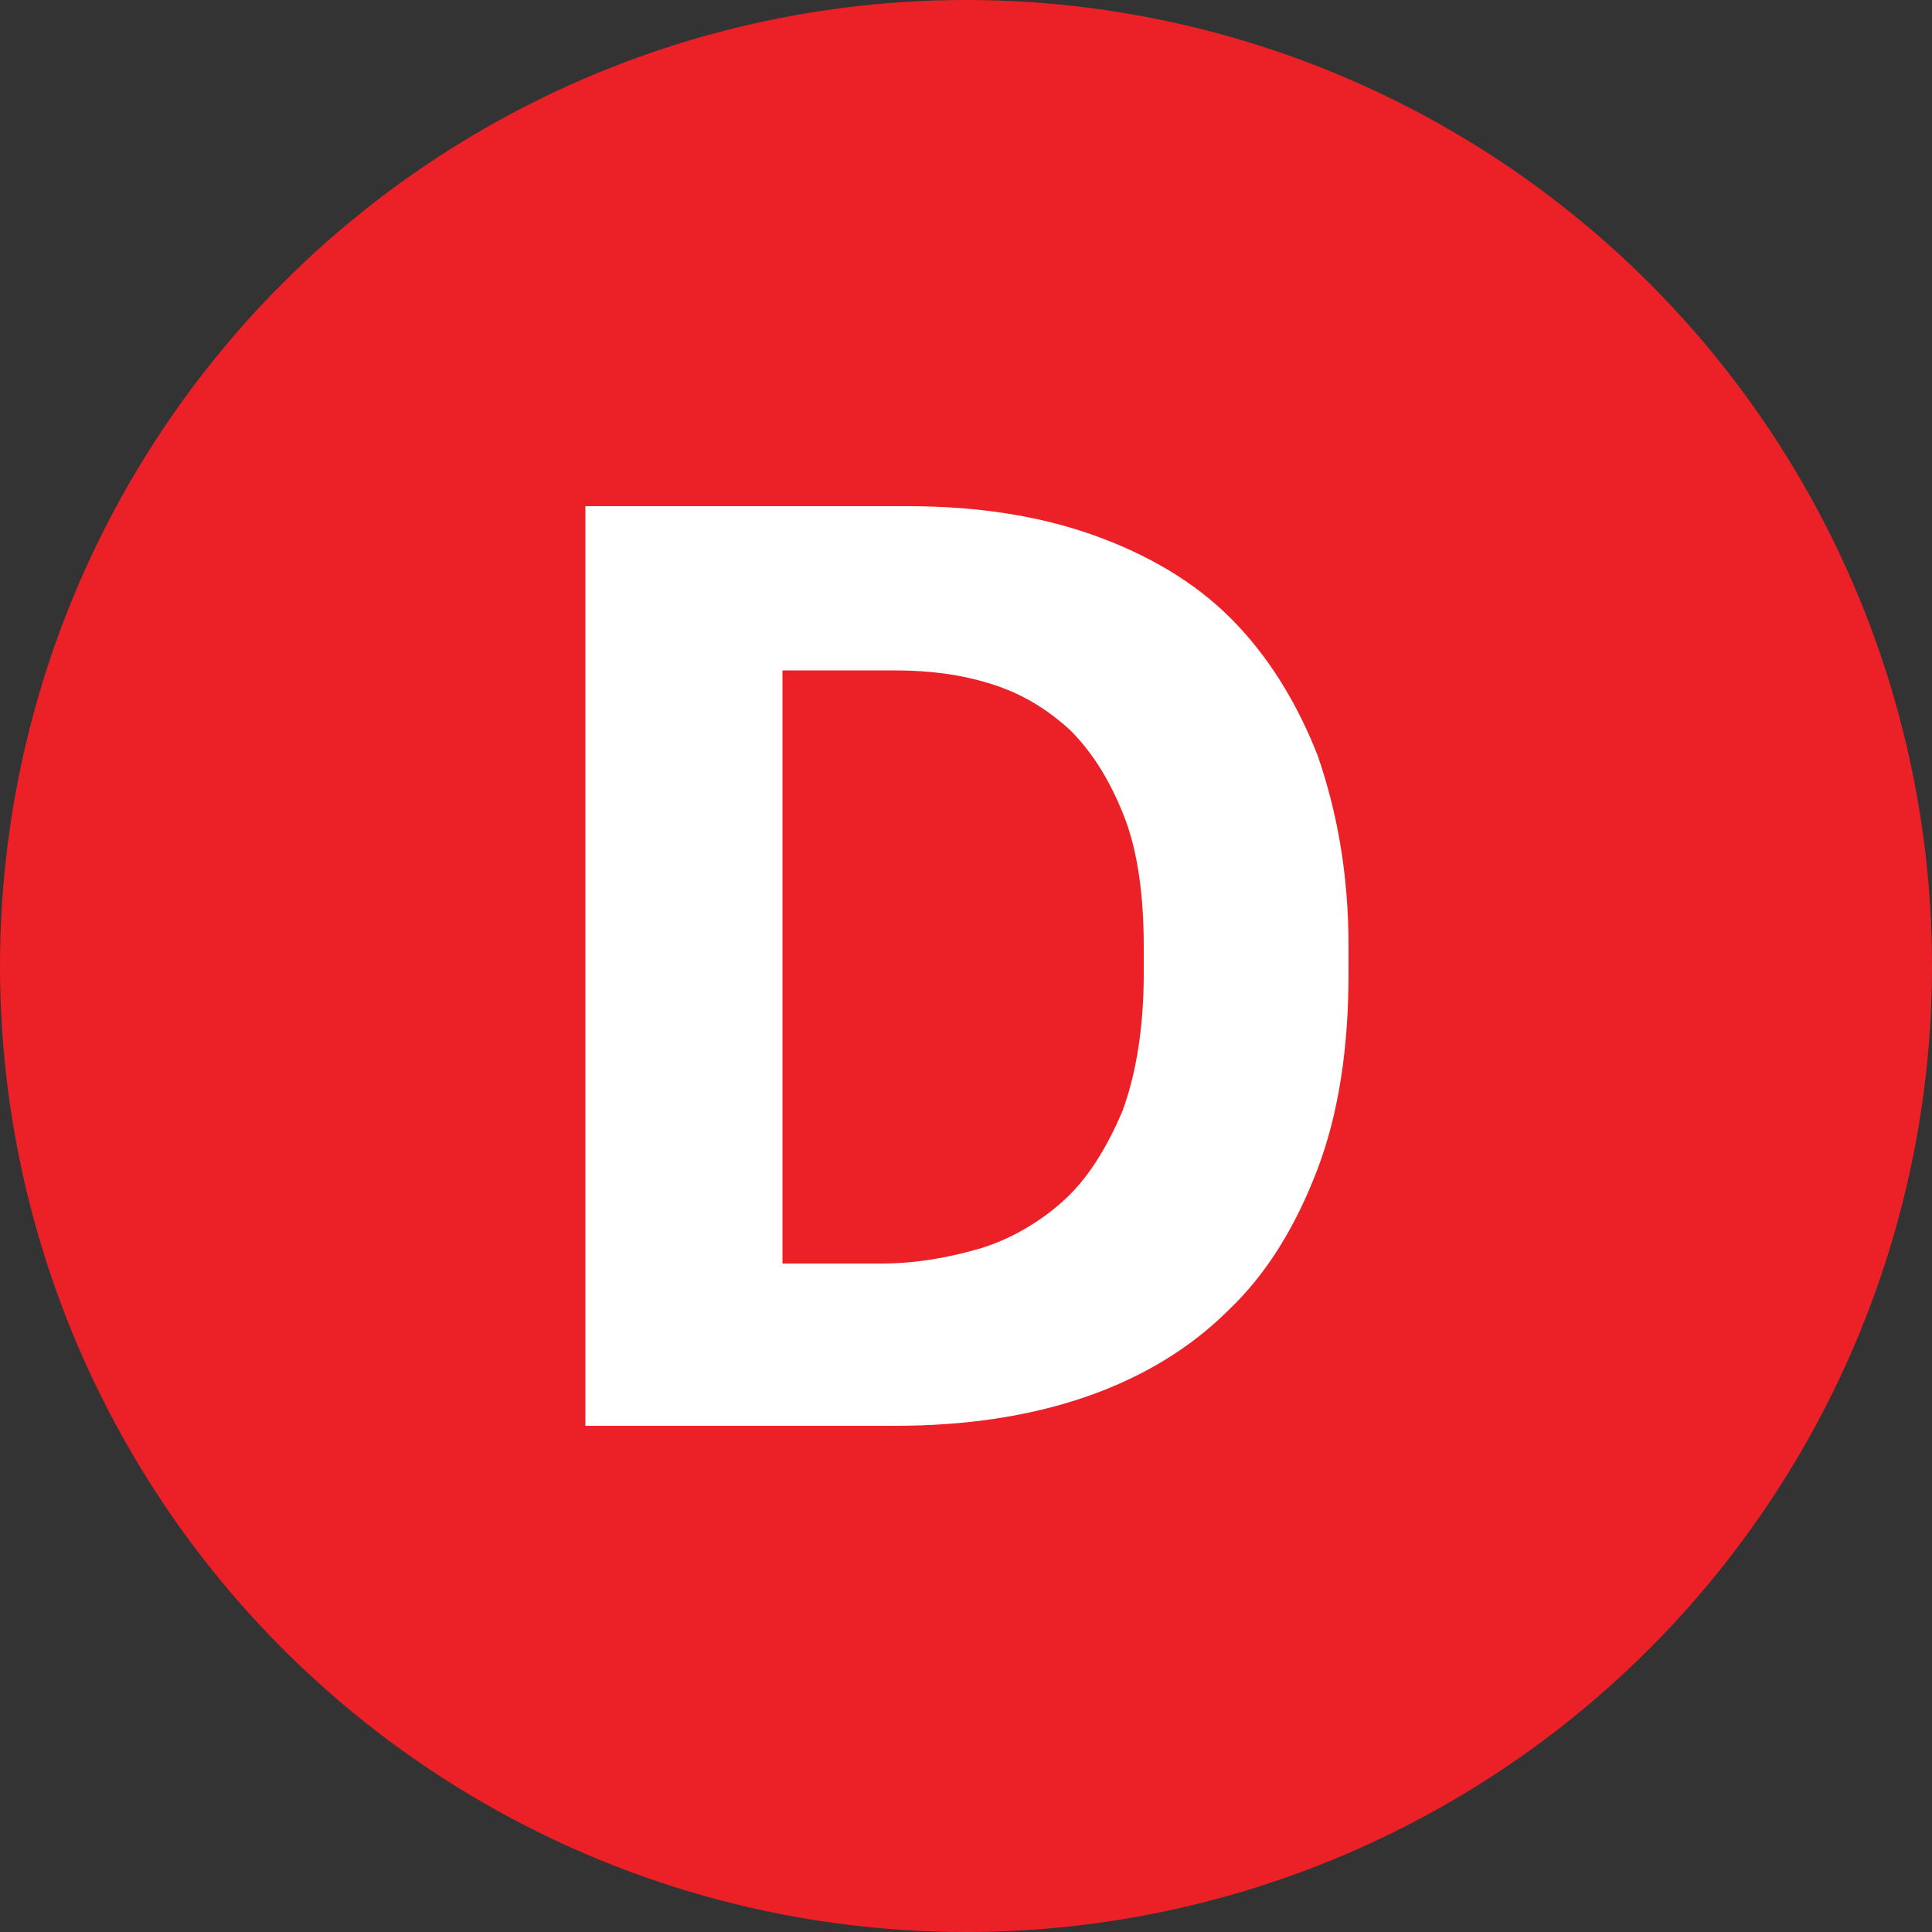 <?xml version="1.0" encoding="utf-8"?>
<!-- Generator: Adobe Illustrator 24.0.1, SVG Export Plug-In . SVG Version: 6.00 Build 0)  -->
<svg version="1.1" id="Layer_1" xmlns="http://www.w3.org/2000/svg" xmlns:xlink="http://www.w3.org/1999/xlink" x="0px" y="0px"
	 viewBox="0 0 100 100" style="enable-background:new 0 0 100 100;" xml:space="preserve">
<rect x="0" y="0" width="100" height="100" fill="#333333" stroke="none"/>
<style type="text/css">
	.st0{fill:#EC2127;}
	.st1{fill:#FFFFFF;}
</style>
<circle class="st0" cx="50" cy="50" r="50"/>
<g>
	<path class="st1" d="M30.3,26.2h16.7c3.6,0,6.8,0.5,9.6,1.5c2.8,1,5.2,2.4,7.1,4.3c1.9,1.9,3.4,4.3,4.5,7.1c1,2.9,1.6,6.1,1.6,9.9
		v1.4c0,3.8-0.5,7.2-1.6,10.1c-1.1,2.9-2.6,5.4-4.6,7.3c-2,2-4.5,3.5-7.4,4.5c-2.9,1-6.2,1.5-9.9,1.5h-16V26.2z M45.6,65.4
		c1.8,0,3.5-0.3,5.2-0.8c1.6-0.5,3.1-1.4,4.3-2.5s2.2-2.7,3-4.6c0.7-1.9,1.1-4.3,1.1-7.1V49c0-2.6-0.3-4.9-1-6.7s-1.6-3.3-2.8-4.5
		c-1.2-1.1-2.5-1.9-4.1-2.4c-1.6-0.5-3.2-0.7-5-0.7h-5.8v30.7H45.6z"/>
</g>
</svg>
